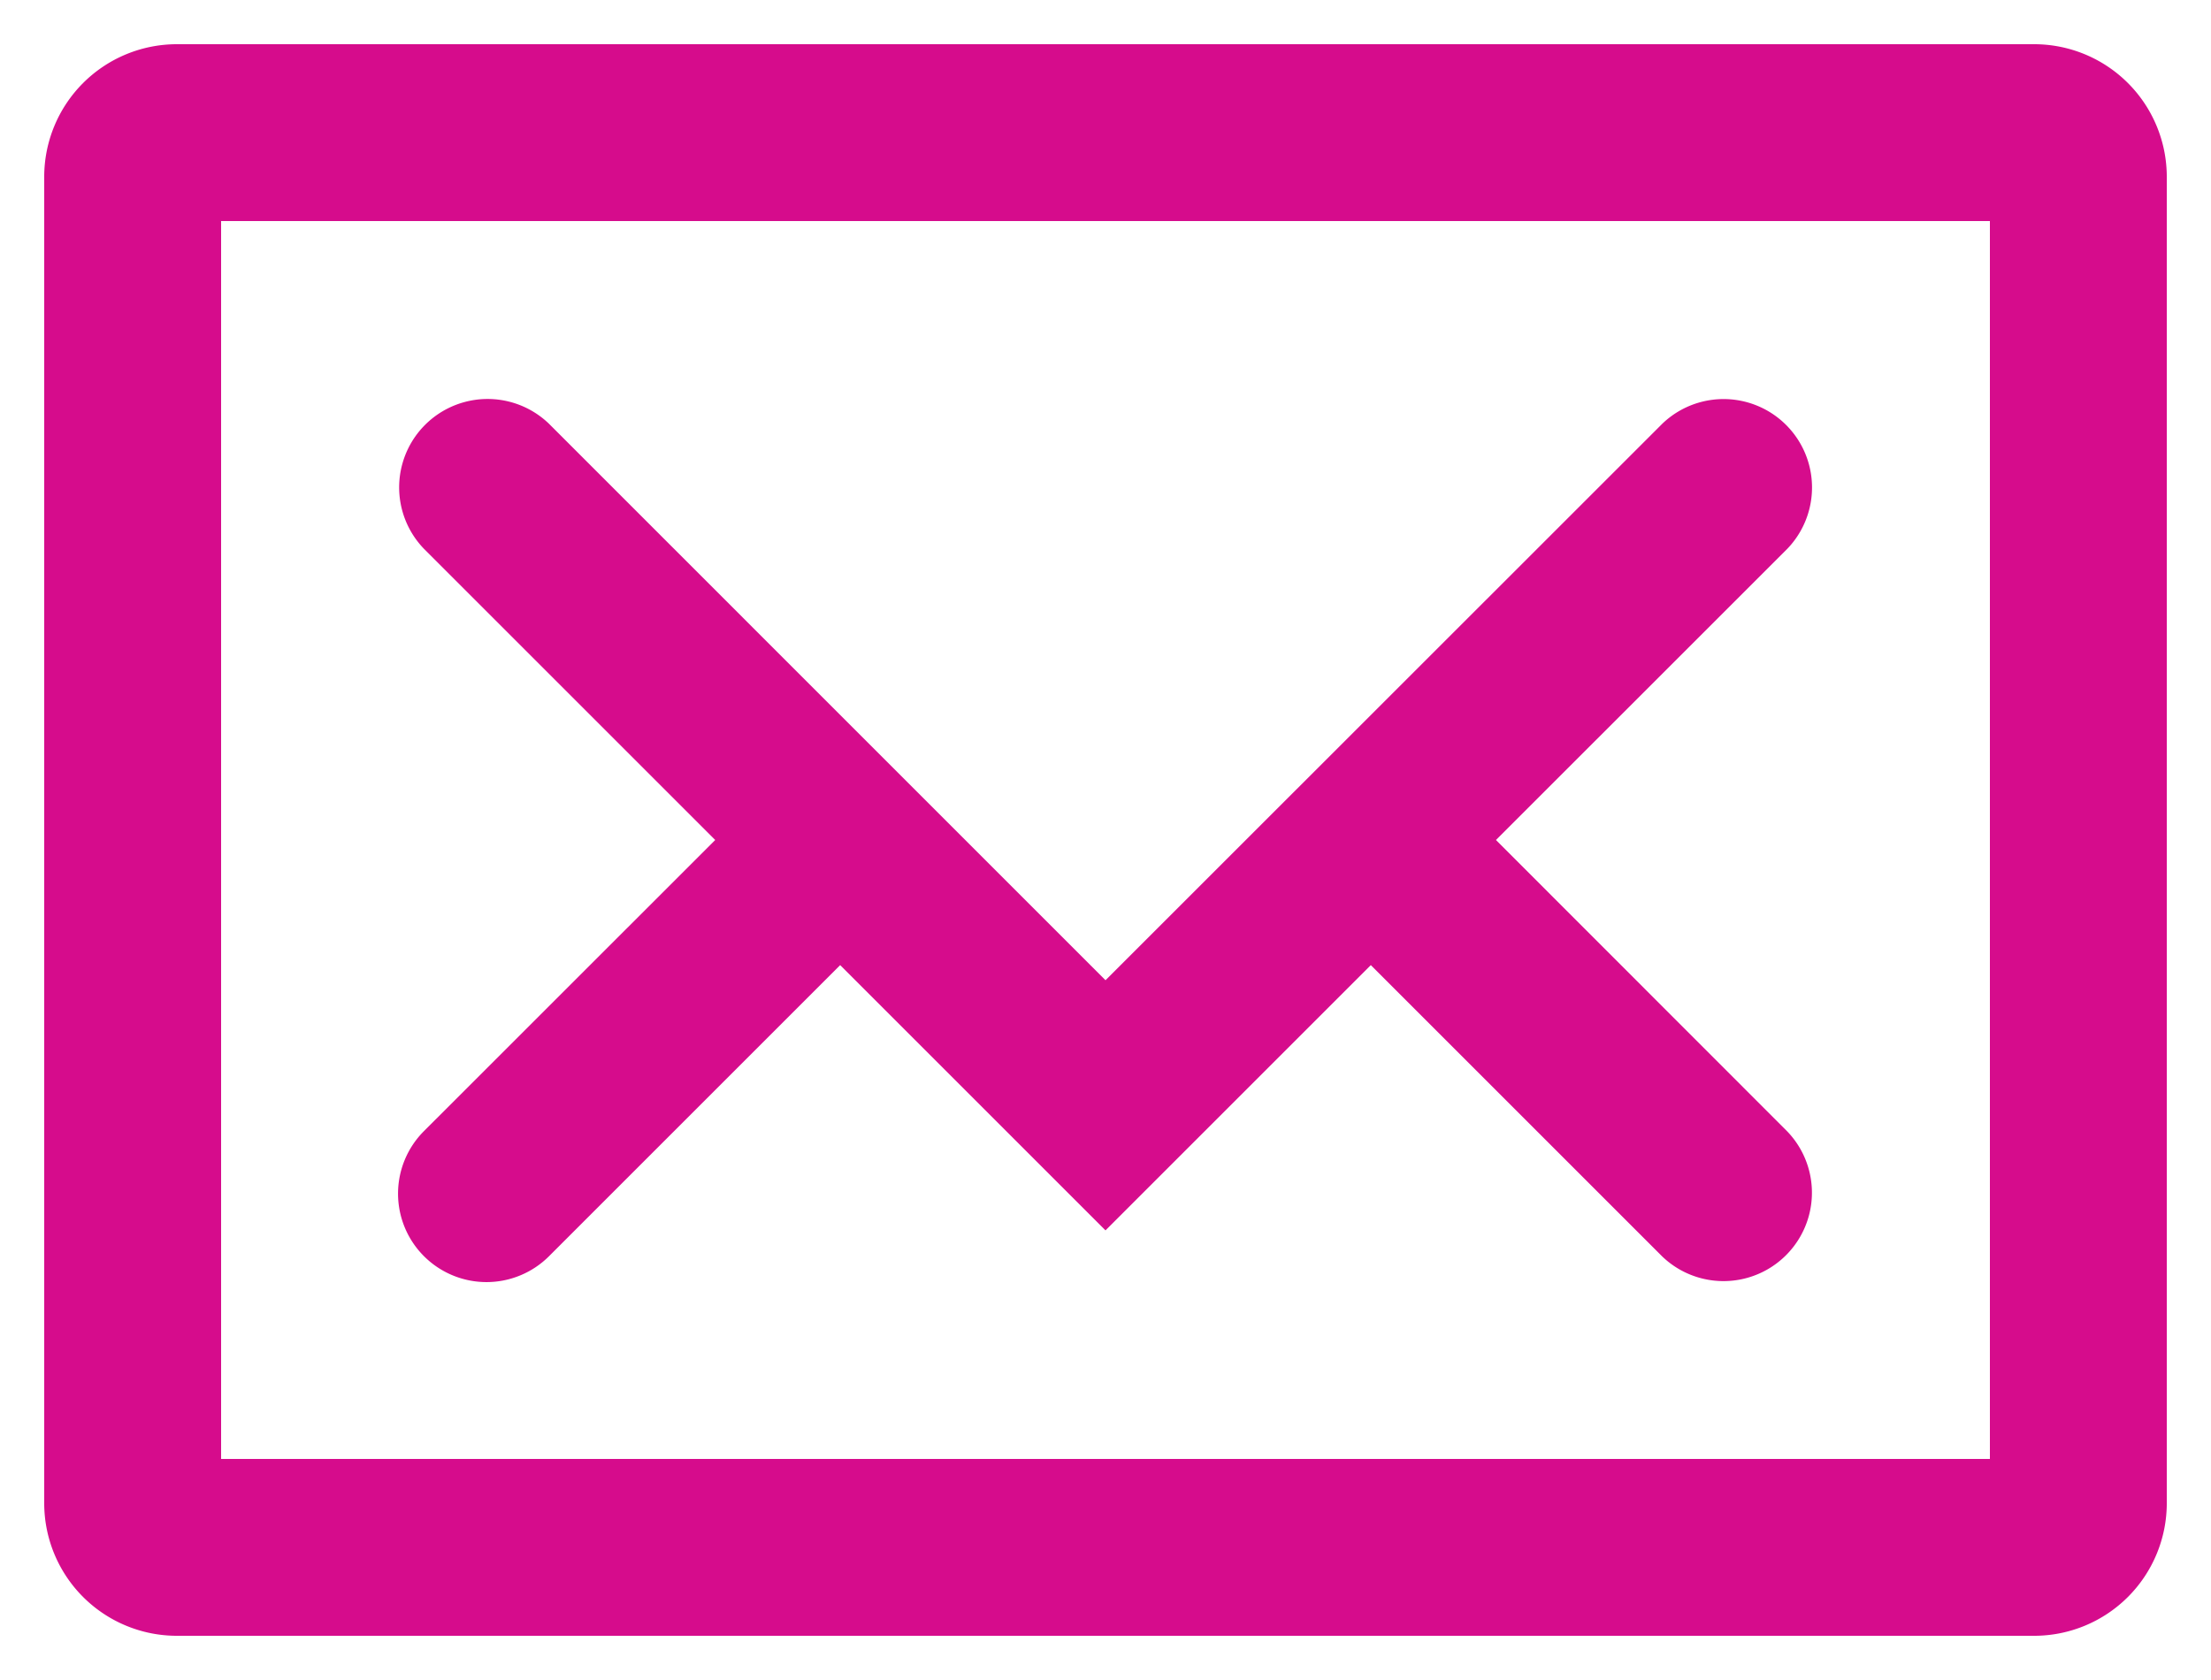<?xml version="1.0" encoding="UTF-8"?>
<svg xmlns="http://www.w3.org/2000/svg" width="25" height="19" viewBox="0 0 25 19">
  <path id="icon-email-pink" d="M110.5,92h-21A1.5,1.5,0,0,0,88,93.5v15a1.5,1.5,0,0,0,1.5,1.5h21a1.5,1.5,0,0,0,1.5-1.5v-15A1.5,1.5,0,0,0,110.5,92Zm-.5,16H90V94h20Zm-17.706-2.293a1,1,0,0,0,1.414,0L97,102.415l3,3,3-3,3.293,3.293a1,1,0,0,0,1.414-1.414L104.415,101l3.293-3.292a1,1,0,0,0-1.414-1.414L100,102.586l-6.292-6.293a1,1,0,0,0-1.414,1.414L95.587,101l-3.293,3.292A1,1,0,0,0,92.294,105.707Z" transform="translate(-87.5 -91.5)" fill="#d60c8c" stroke="rgba(0,0,0,0)" stroke-width="1"></path>
</svg>
